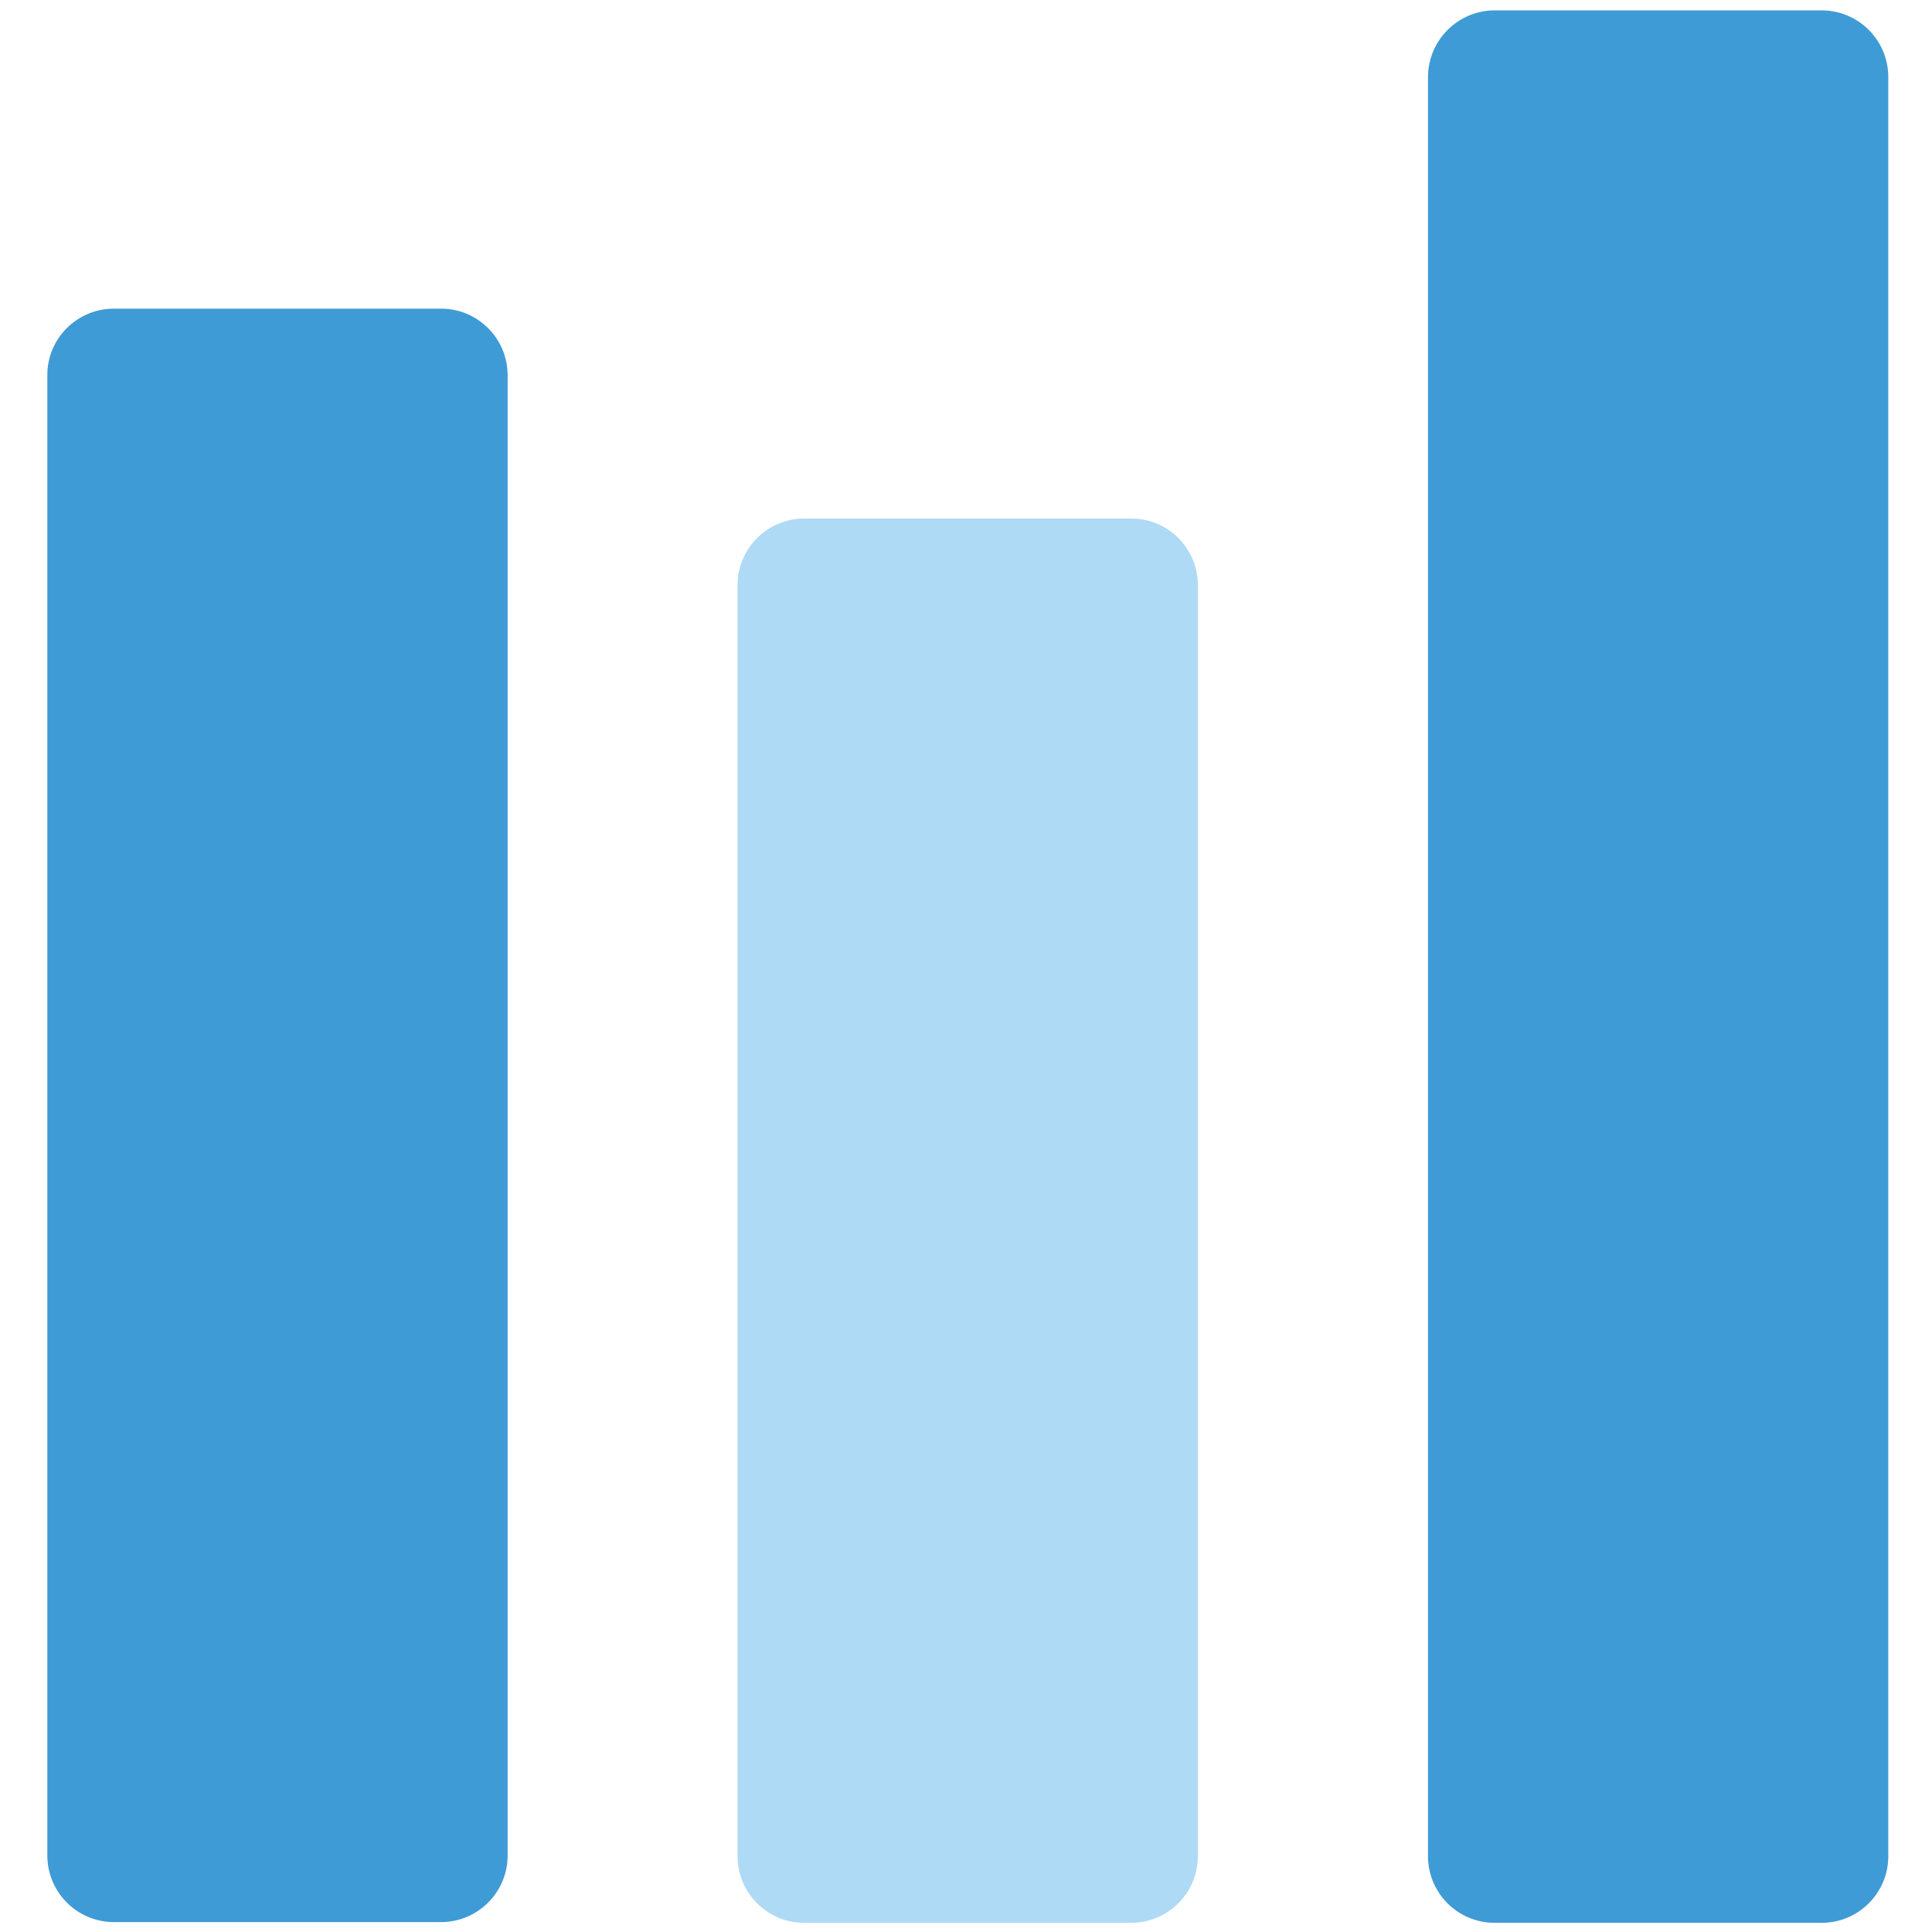 <?xml version="1.0" encoding="utf-8"?>
<!-- Generator: Adobe Illustrator 28.1.0, SVG Export Plug-In . SVG Version: 6.00 Build 0)  -->
<svg version="1.1" id="Layer_1" xmlns="http://www.w3.org/2000/svg" xmlns:xlink="http://www.w3.org/1999/xlink" x="0px" y="0px"
	 viewBox="0 0 80 80" style="enable-background:new 0 0 80 80;" xml:space="preserve">
<style type="text/css">
	.st0{fill:#3F9BD5;}
	.st1{fill:#AEDAF5;}
</style>
<g id="Layer_1-2">
	<g>
		<path class="st0" d="M4.72,12.78h13.54c1.53,0,2.76,1.24,2.76,2.76v61.29c0,1.53-1.24,2.76-2.76,2.76H4.72
			c-1.53,0-2.76-1.24-2.76-2.76V15.54C1.95,14.02,3.19,12.78,4.72,12.78z"/>
		<path class="st1" d="M33.3,21.47h13.54c1.53,0,2.76,1.24,2.76,2.76v52.63c0,1.53-1.24,2.76-2.76,2.76H33.3
			c-1.53,0-2.76-1.24-2.76-2.76V24.23C30.54,22.71,31.78,21.47,33.3,21.47z"/>
		<path class="st0" d="M61.89,0.43h13.54c1.53,0,2.76,1.24,2.76,2.76v73.67c0,1.53-1.24,2.76-2.76,2.76H61.89
			c-1.53,0-2.76-1.24-2.76-2.76V3.2C59.13,1.67,60.37,0.43,61.89,0.43z"/>
	</g>
</g>
</svg>
